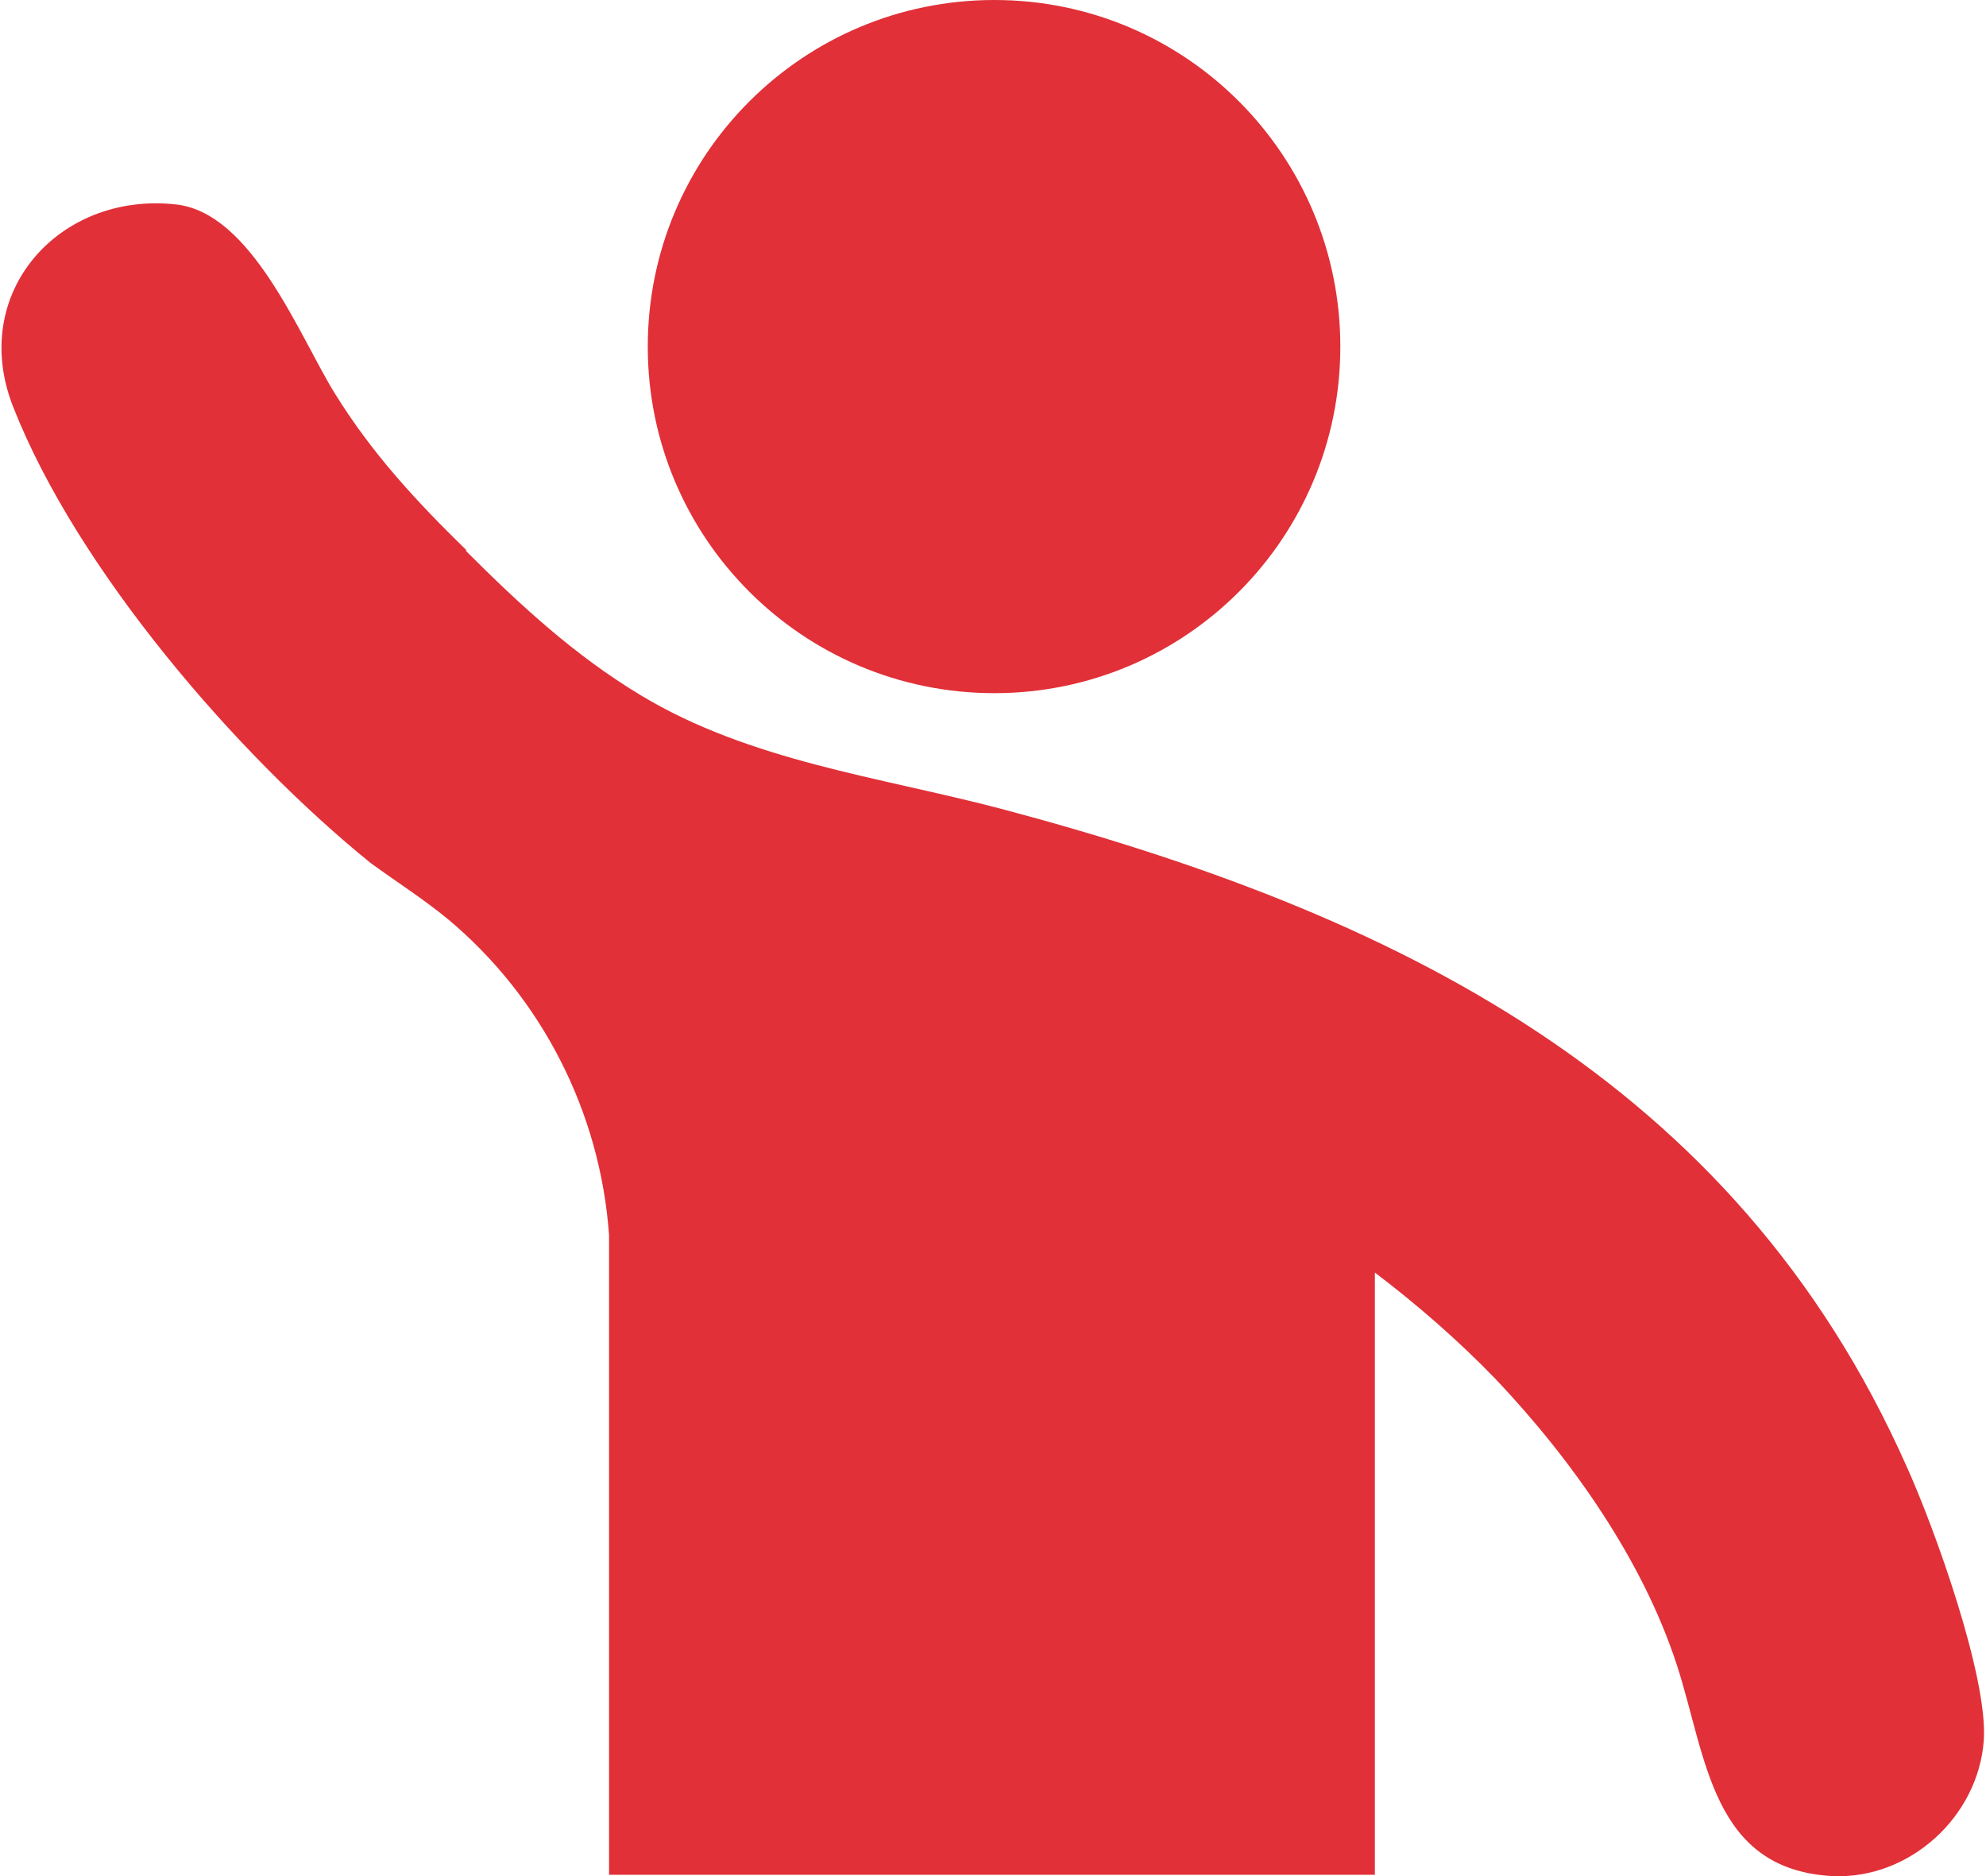 <?xml version="1.0" encoding="UTF-8"?>
<svg xmlns="http://www.w3.org/2000/svg" xmlns:xlink="http://www.w3.org/1999/xlink" width="18px" height="17px" viewBox="0 0 18 17" version="1.1">
<g id="surface1">
<path style=" stroke:none;fill-rule:nonzero;fill:rgb(88.235%,18.824%,21.961%);fill-opacity:1;" d="M 4.219 4.988 C 4.719 5.488 5.211 5.941 5.809 6.301 C 6.801 6.898 7.969 7.039 9.07 7.328 C 12.621 8.27 15.719 9.77 17.281 13.289 C 17.531 13.84 18.02 15.199 17.98 15.77 C 17.93 16.461 17.309 17.031 16.609 17 C 15.512 16.941 15.469 15.922 15.199 15.09 C 14.891 14.141 14.25 13.23 13.559 12.5 C 13.219 12.148 12.852 11.828 12.461 11.531 L 12.461 16.988 L 5.52 16.988 L 5.52 11.191 C 5.441 10.078 4.91 9.039 4.059 8.328 C 3.84 8.148 3.59 7.988 3.359 7.82 C 2.148 6.84 0.699 5.16 0.121 3.691 C -0.289 2.66 0.531 1.738 1.59 1.852 C 2.281 1.922 2.711 3.039 3.031 3.559 C 3.371 4.109 3.77 4.539 4.23 4.988 Z M 4.219 4.988 "/>
<path style=" stroke:none;fill-rule:nonzero;fill:rgb(88.235%,18.824%,21.961%);fill-opacity:1;" d="M 12.148 3.141 C 12.148 1.406 10.746 0 9.012 0 C 7.277 0 5.871 1.406 5.871 3.141 C 5.871 4.875 7.277 6.281 9.012 6.281 C 10.746 6.281 12.148 4.875 12.148 3.141 Z M 12.148 3.141 "/>
</g>
</svg>
